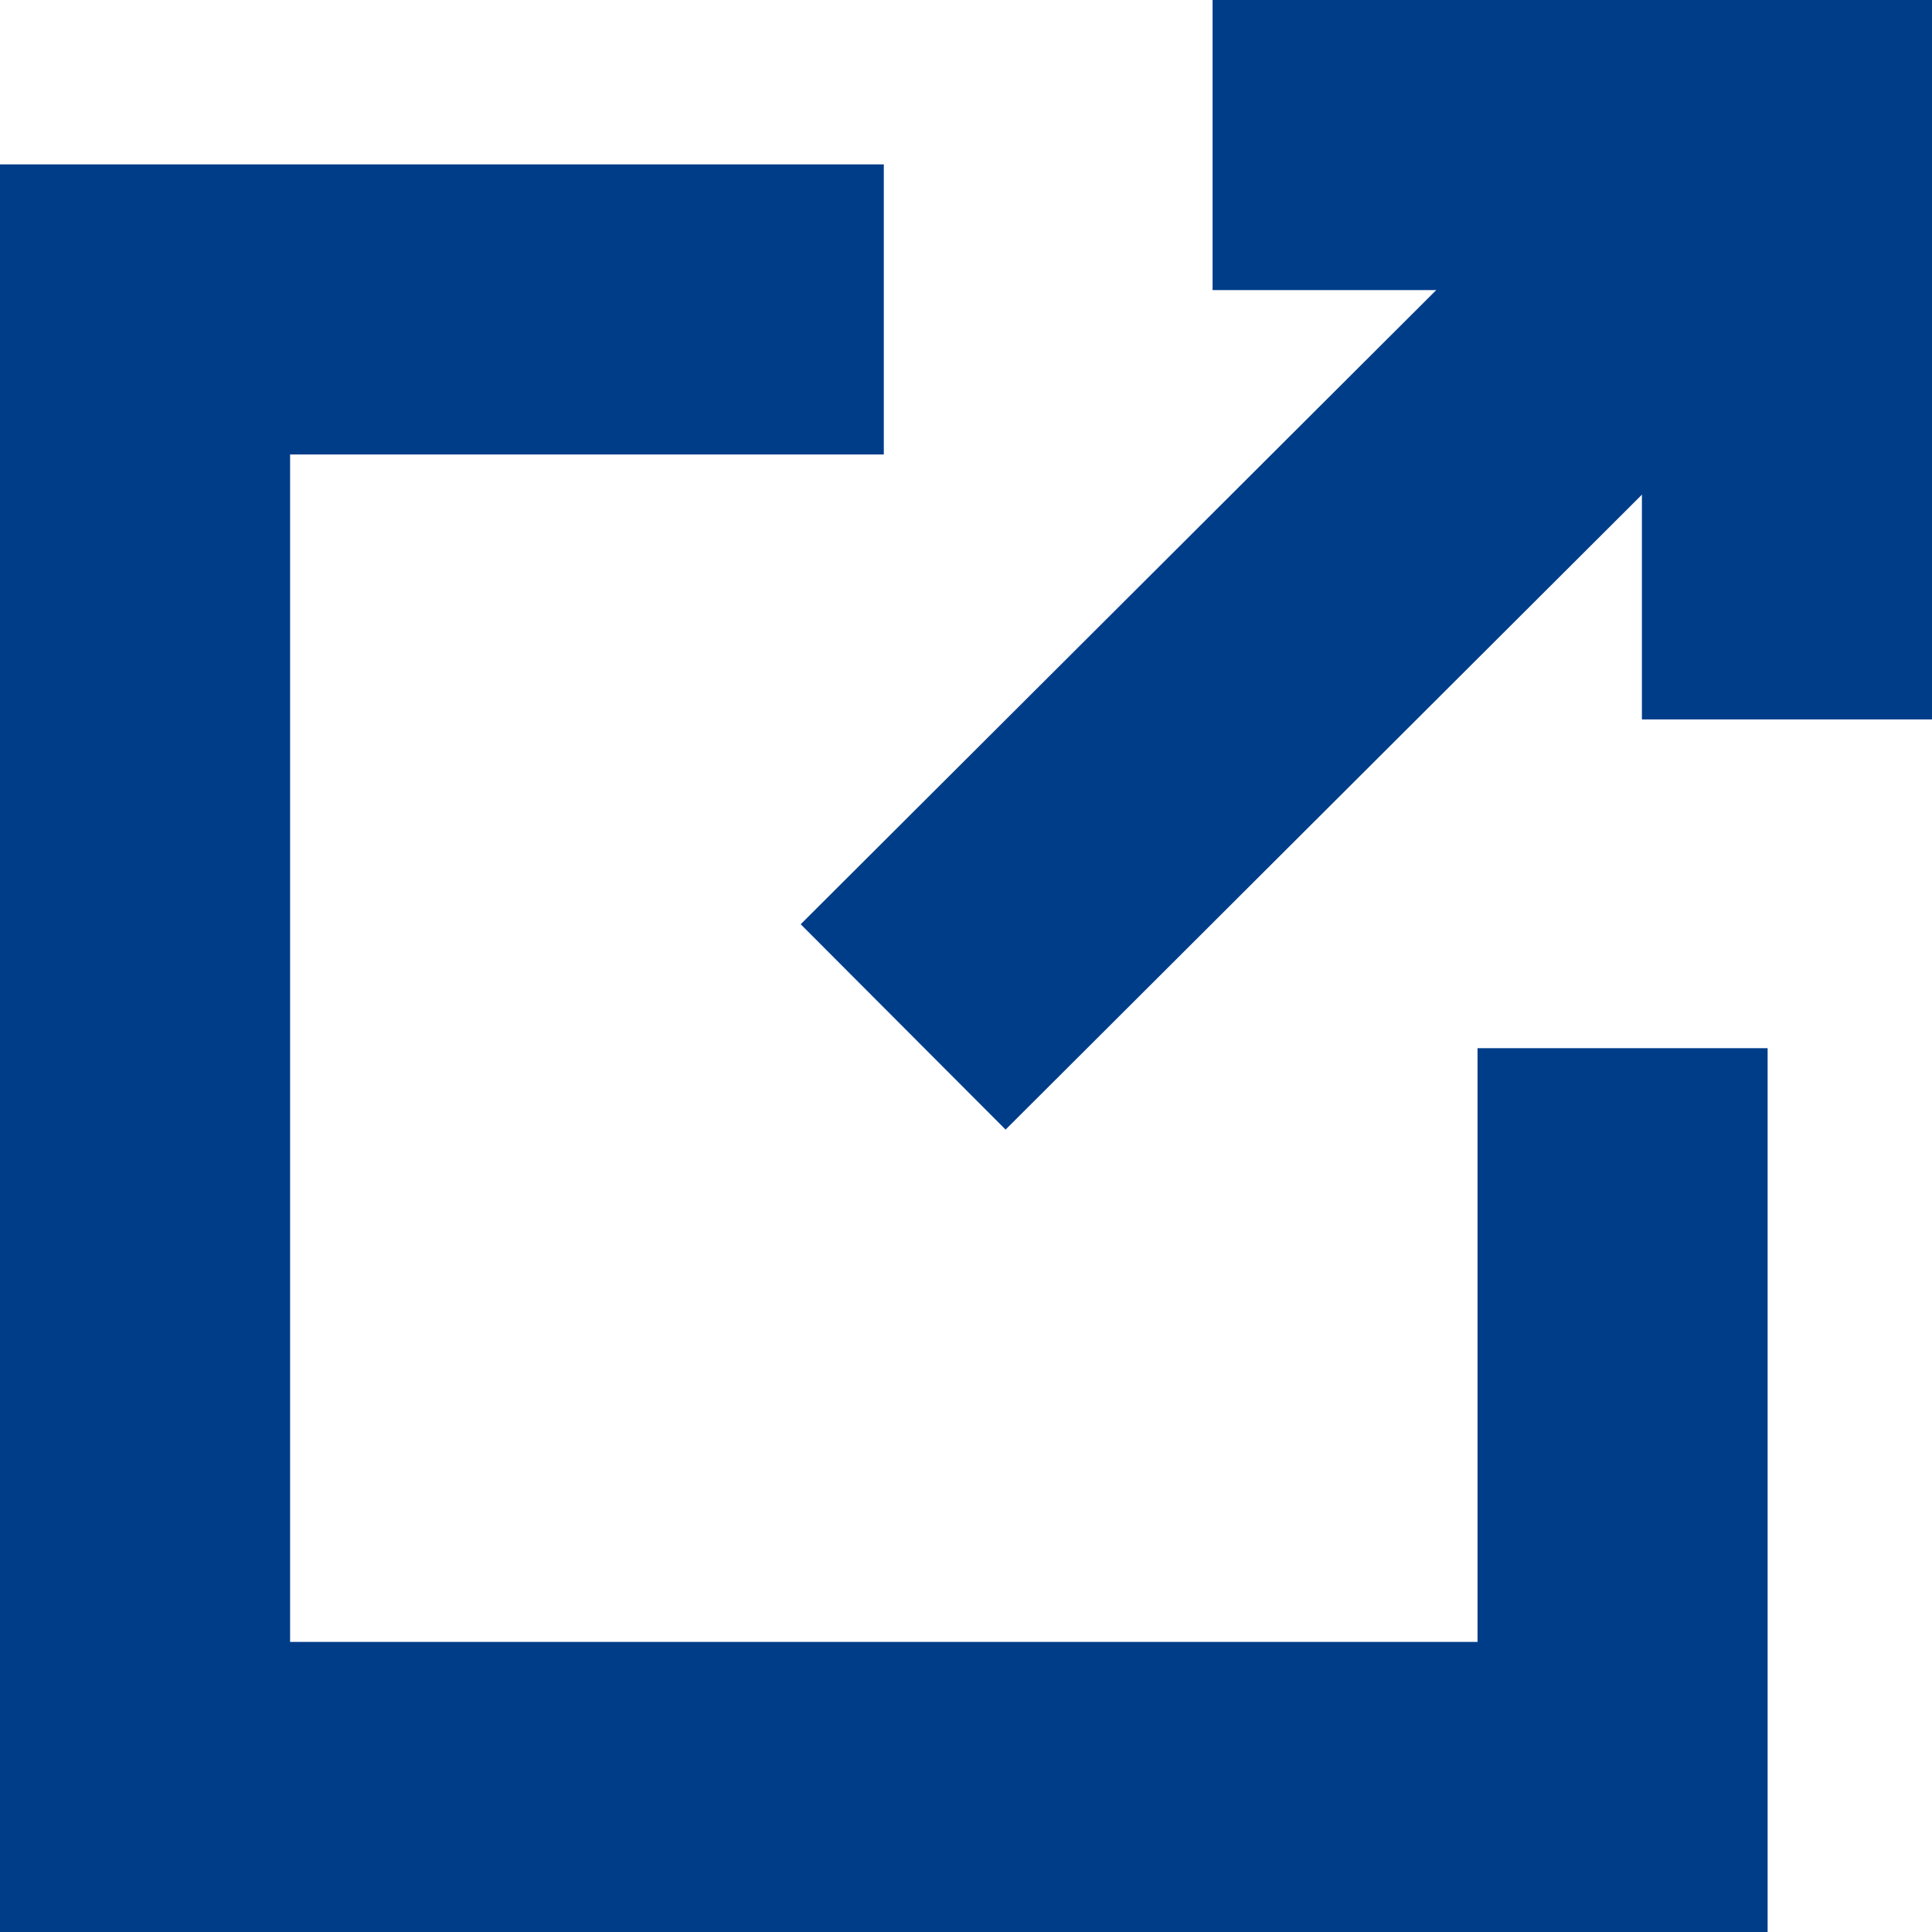 <?xml version="1.0" encoding="UTF-8"?>
<svg id="nv" xmlns="http://www.w3.org/2000/svg" viewBox="0 0 9.99 9.99">
  <defs>
    <style>
      .cls-1 {
        fill: none;
        stroke: #003d89;
        stroke-miterlimit: 10;
        stroke-width: 1.5px;
      }
    </style>
  </defs>
  <polyline class="cls-1" points="8.39 5.42 8.39 9.24 .75 9.24 .75 1.6 4.57 1.6"/>
  <g>
    <polyline class="cls-1" points="9.24 3.72 9.24 .75 6.27 .75"/>
    <line class="cls-1" x1="4.67" y1="5.31" x2="9.24" y2=".75"/>
  </g>
</svg>